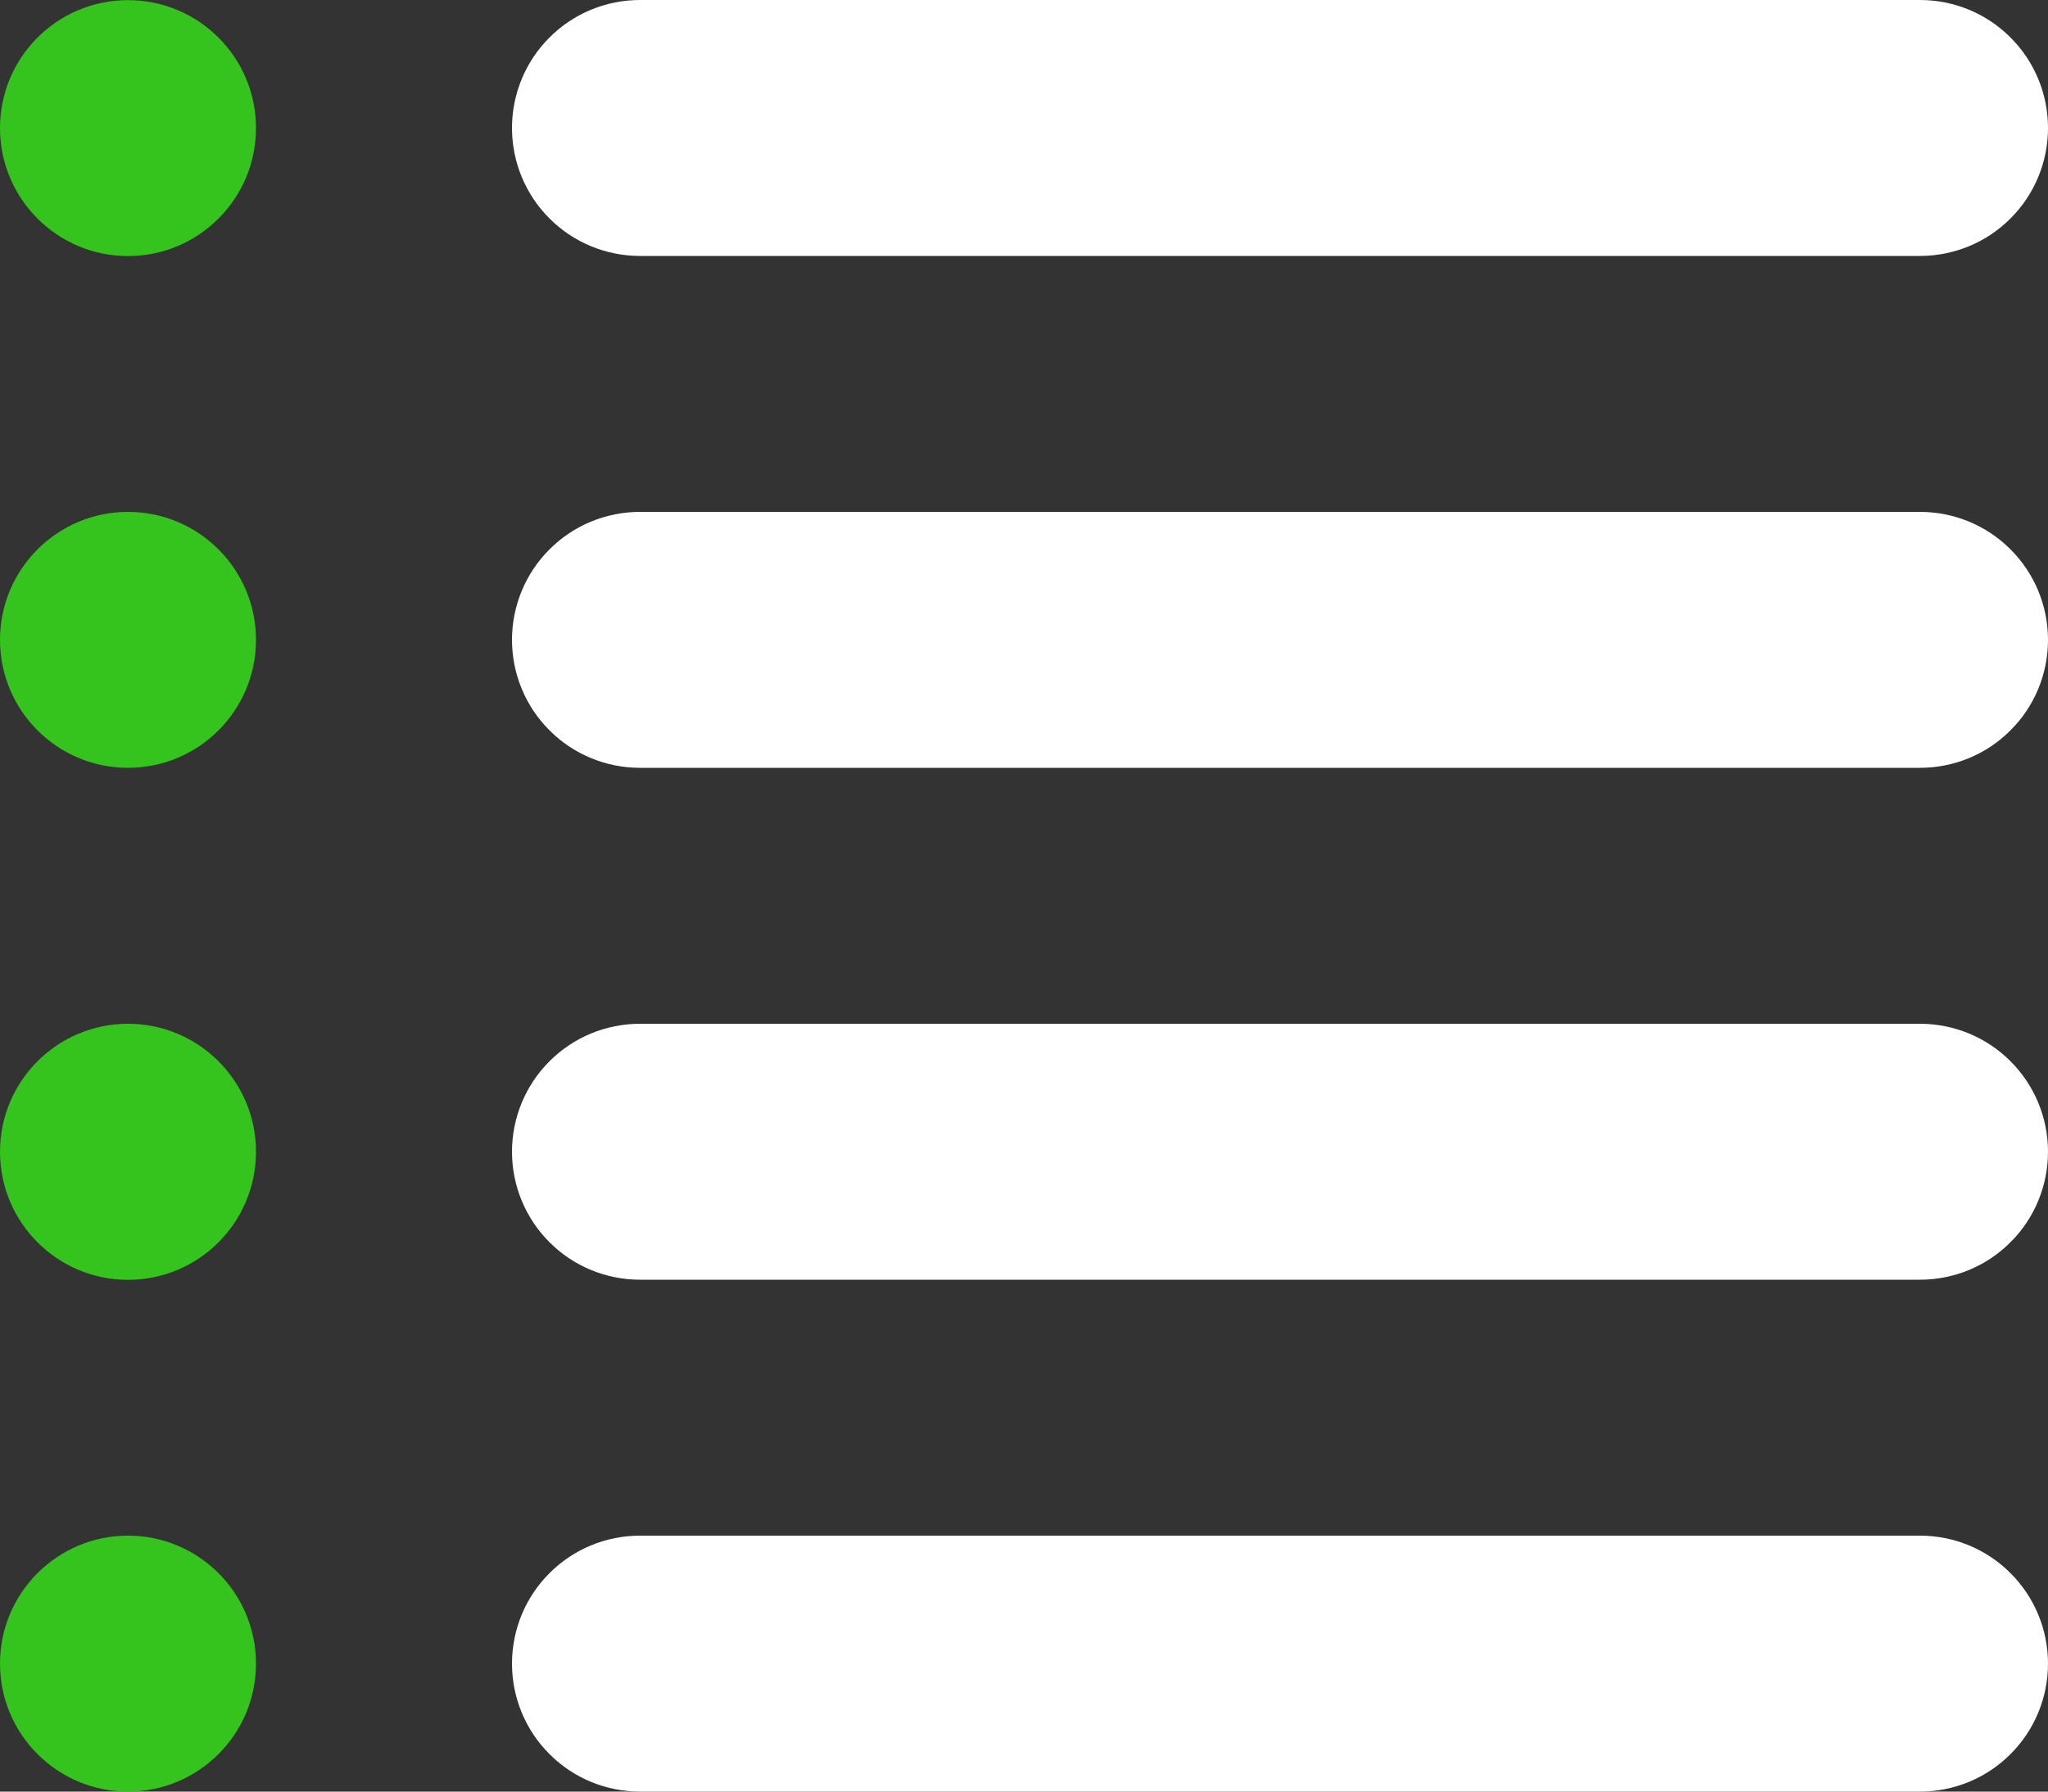<svg width="16" height="14" viewBox="0 0 16 14" fill="none" xmlns="http://www.w3.org/2000/svg">
<rect x="0" y="0" width="16" height="14" fill="#333333" stroke="none"/>
<g clip-path="url(#clip0_40_118)">
<path d="M1 2.001C1.552 2.001 2 1.553 2 1.001C2 0.448 1.552 0.001 1 0.001C0.448 0.001 0 0.448 0 1.001C0 1.553 0.448 2.001 1 2.001Z" fill="#35C31E"/>
<path d="M5 2H15C15.265 2 15.52 1.895 15.707 1.707C15.895 1.52 16 1.265 16 1C16 0.735 15.895 0.48 15.707 0.293C15.52 0.105 15.265 0 15 0H5C4.735 0 4.48 0.105 4.293 0.293C4.105 0.48 4 0.735 4 1C4 1.265 4.105 1.52 4.293 1.707C4.48 1.895 4.735 2 5 2Z" fill="white"/>
<path d="M1 6C1.552 6 2 5.553 2 5C2 4.448 1.552 4 1 4C0.448 4 0 4.448 0 5C0 5.553 0.448 6 1 6Z" fill="#35C31E"/>
<path d="M15 4H5C4.735 4 4.48 4.105 4.293 4.293C4.105 4.48 4 4.735 4 5C4 5.265 4.105 5.52 4.293 5.707C4.48 5.895 4.735 6 5 6H15C15.265 6 15.52 5.895 15.707 5.707C15.895 5.52 16 5.265 16 5C16 4.735 15.895 4.48 15.707 4.293C15.52 4.105 15.265 4 15 4Z" fill="white"/>
<path d="M1 10.001C1.552 10.001 2 9.553 2 9C2 8.448 1.552 8 1 8C0.448 8 0 8.448 0 9C0 9.553 0.448 10.001 1 10.001Z" fill="#35C31E"/>
<path d="M15 8H5C4.735 8 4.48 8.105 4.293 8.293C4.105 8.48 4 8.735 4 9C4 9.265 4.105 9.52 4.293 9.707C4.48 9.895 4.735 10 5 10H15C15.265 10 15.52 9.895 15.707 9.707C15.895 9.52 16 9.265 16 9C16 8.735 15.895 8.48 15.707 8.293C15.52 8.105 15.265 8 15 8Z" fill="white"/>
<path d="M1 14C1.552 14 2 13.552 2 13C2 12.448 1.552 12 1 12C0.448 12 0 12.448 0 13C0 13.552 0.448 14 1 14Z" fill="#35C31E"/>
<path d="M15 12H5C4.735 12 4.48 12.105 4.293 12.293C4.105 12.48 4 12.735 4 13C4 13.265 4.105 13.52 4.293 13.707C4.48 13.895 4.735 14 5 14H15C15.265 14 15.52 13.895 15.707 13.707C15.895 13.52 16 13.265 16 13C16 12.735 15.895 12.48 15.707 12.293C15.52 12.105 15.265 12 15 12Z" fill="white"/>
</g>
<defs>
<clipPath id="clip0_40_118">
<rect width="16" height="14" fill="white"/>
</clipPath>
</defs>
</svg>
